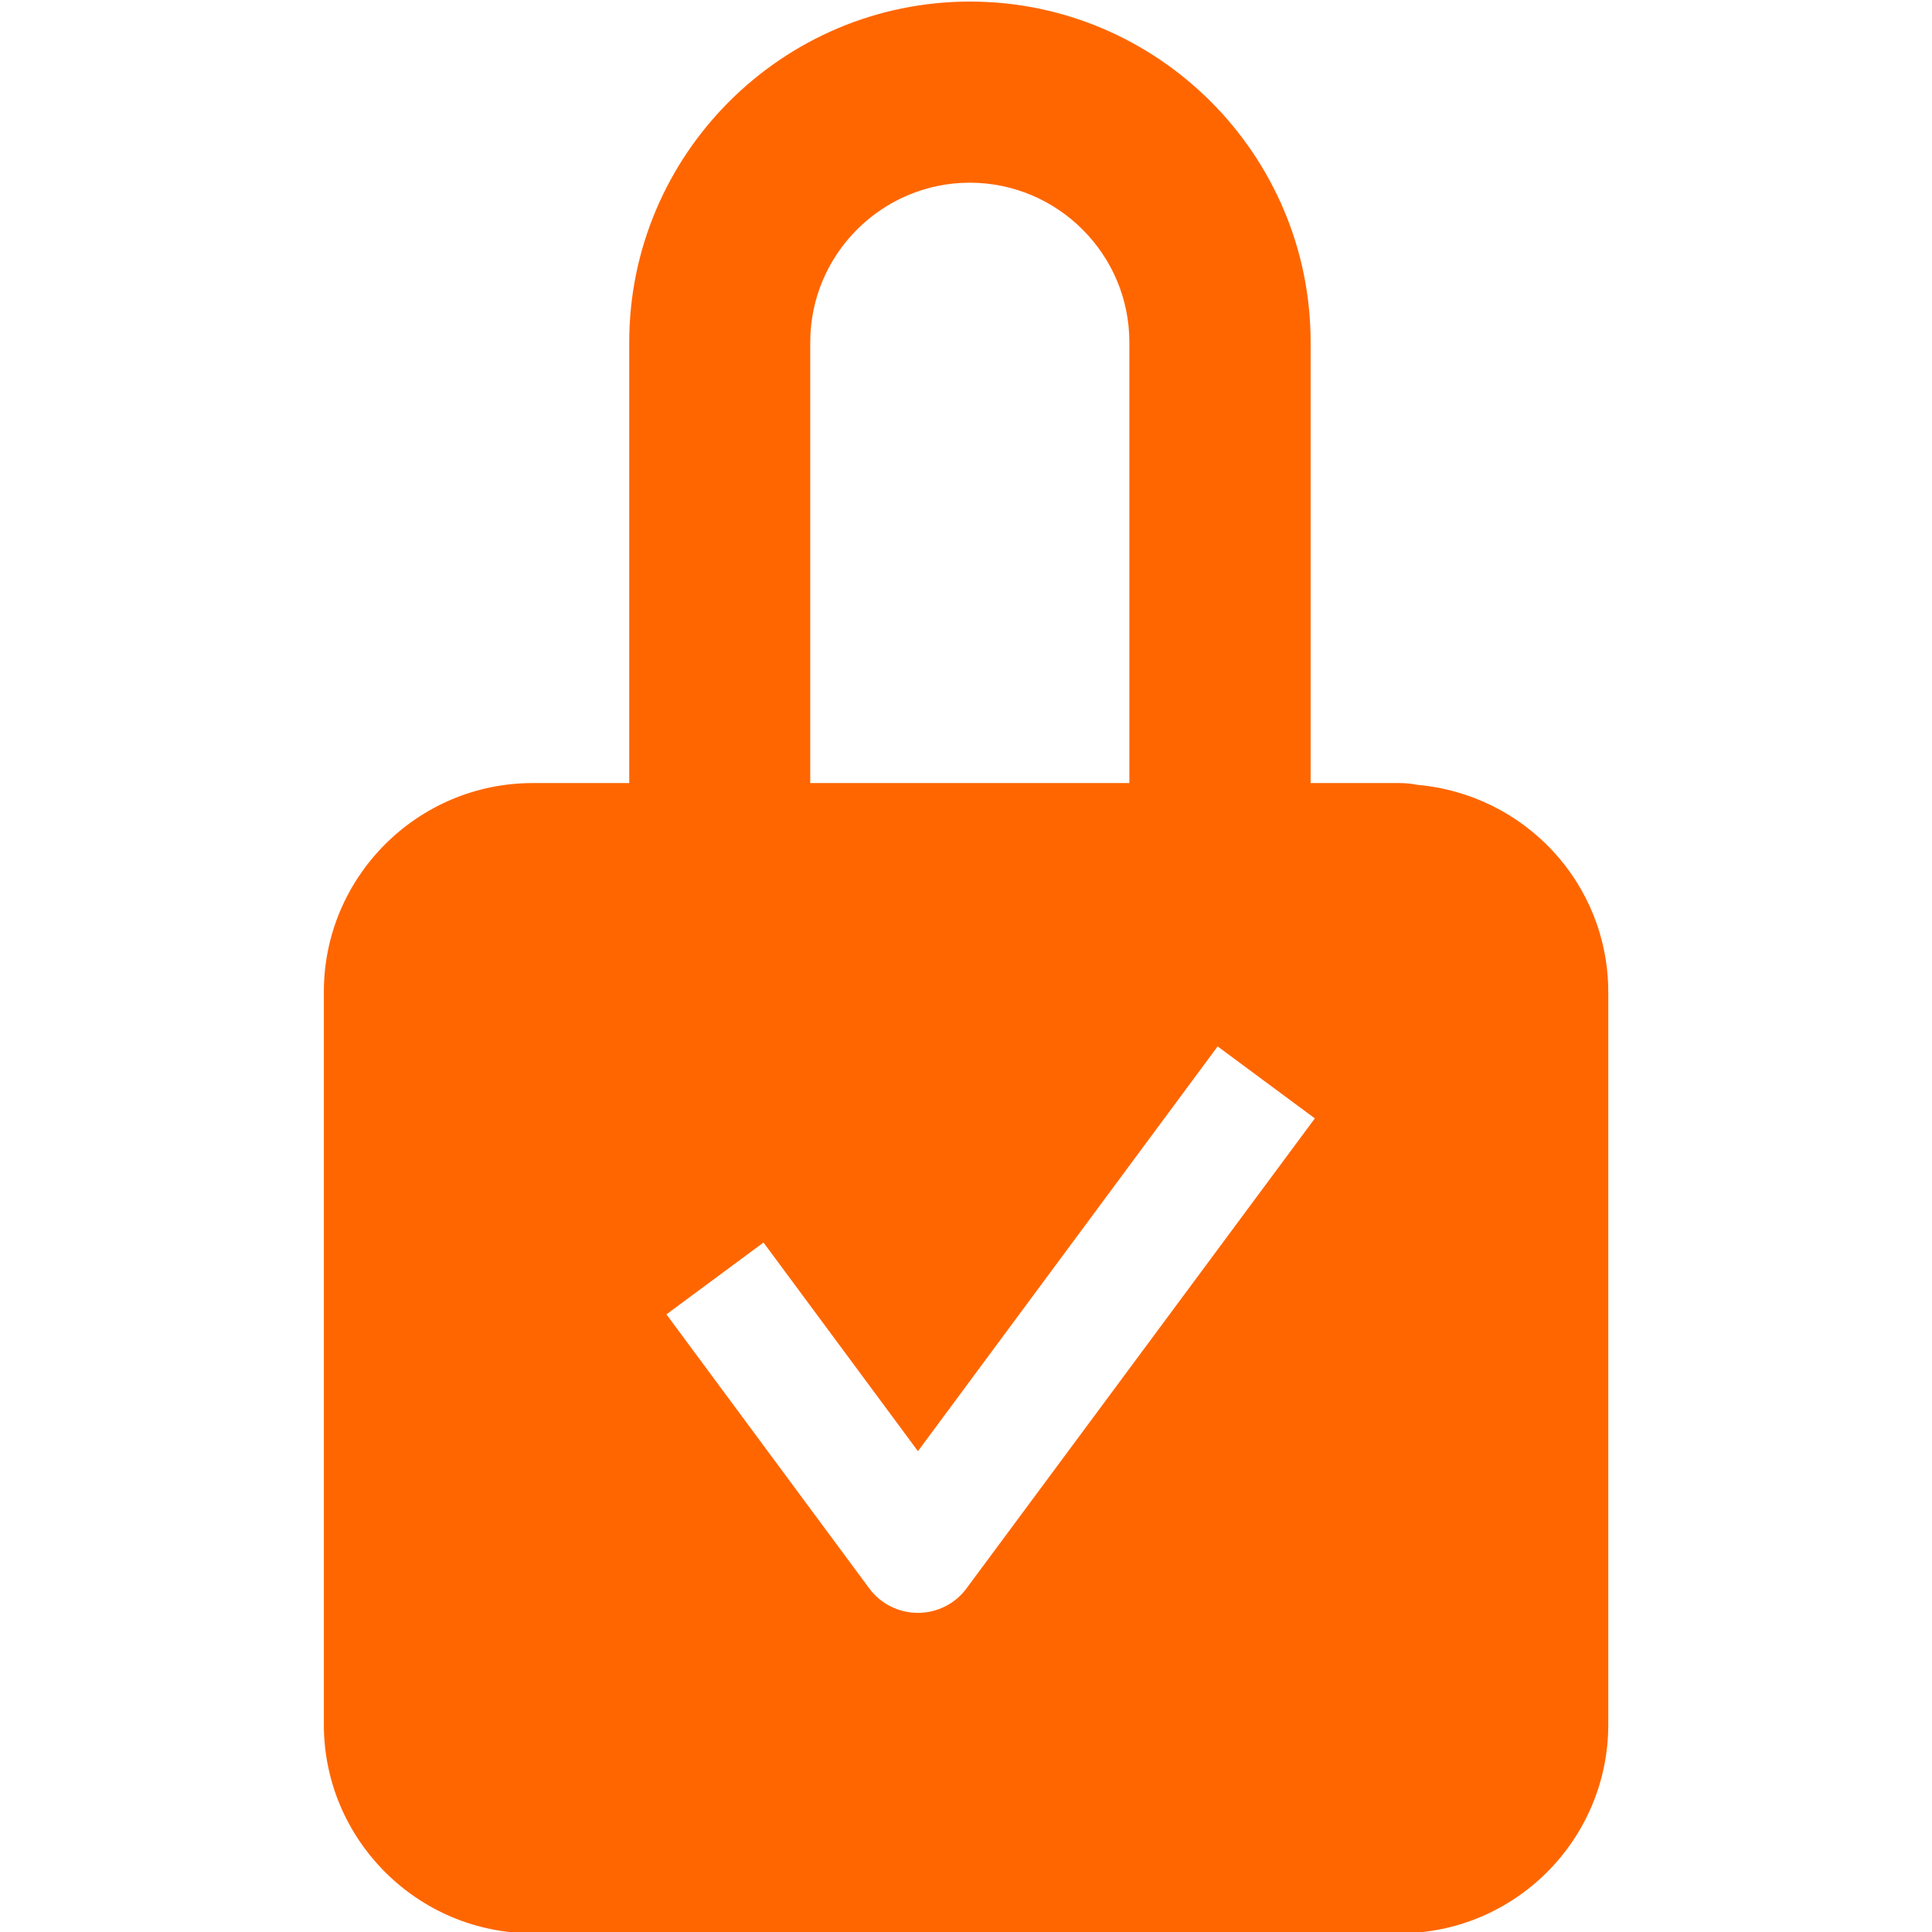 <?xml version="1.0" encoding="utf-8"?>
<!-- Generator: Adobe Illustrator 16.0.0, SVG Export Plug-In . SVG Version: 6.00 Build 0)  -->
<!DOCTYPE svg PUBLIC "-//W3C//DTD SVG 1.1//EN" "http://www.w3.org/Graphics/SVG/1.1/DTD/svg11.dtd">
<svg version="1.1" id="Layer_1" xmlns="http://www.w3.org/2000/svg" xmlns:xlink="http://www.w3.org/1999/xlink" x="0px" y="0px"
	 width="16px" height="16px" viewBox="0 0 16 16" enable-background="new 0 0 16 16" xml:space="preserve">
<path fill="#FF6600" d="M11.74,6.5c-0.049-0.01-0.098-0.015-0.15-0.015h-0.736V2.834c0-1.556-1.268-2.821-2.821-2.821
	c-1.554,0-2.822,1.266-2.822,2.822v3.65H4.412c-0.953,0-1.73,0.775-1.73,1.729v6.068c0,0.954,0.777,1.729,1.73,1.729h7.178
	c0.953,0,1.729-0.774,1.729-1.729V8.215C13.318,7.312,12.623,6.578,11.74,6.5z M6.71,2.835c0-0.729,0.594-1.322,1.321-1.322
	c0.728,0,1.322,0.593,1.322,1.321v3.651H6.71V2.835z M8.003,13.156c-0.094,0.127-0.244,0.201-0.401,0.201
	c-0.158,0-0.308-0.074-0.402-0.201l-1.681-2.271l0.804-0.595l1.279,1.728l2.482-3.352l0.805,0.596L8.003,13.156z"/>
</svg>
